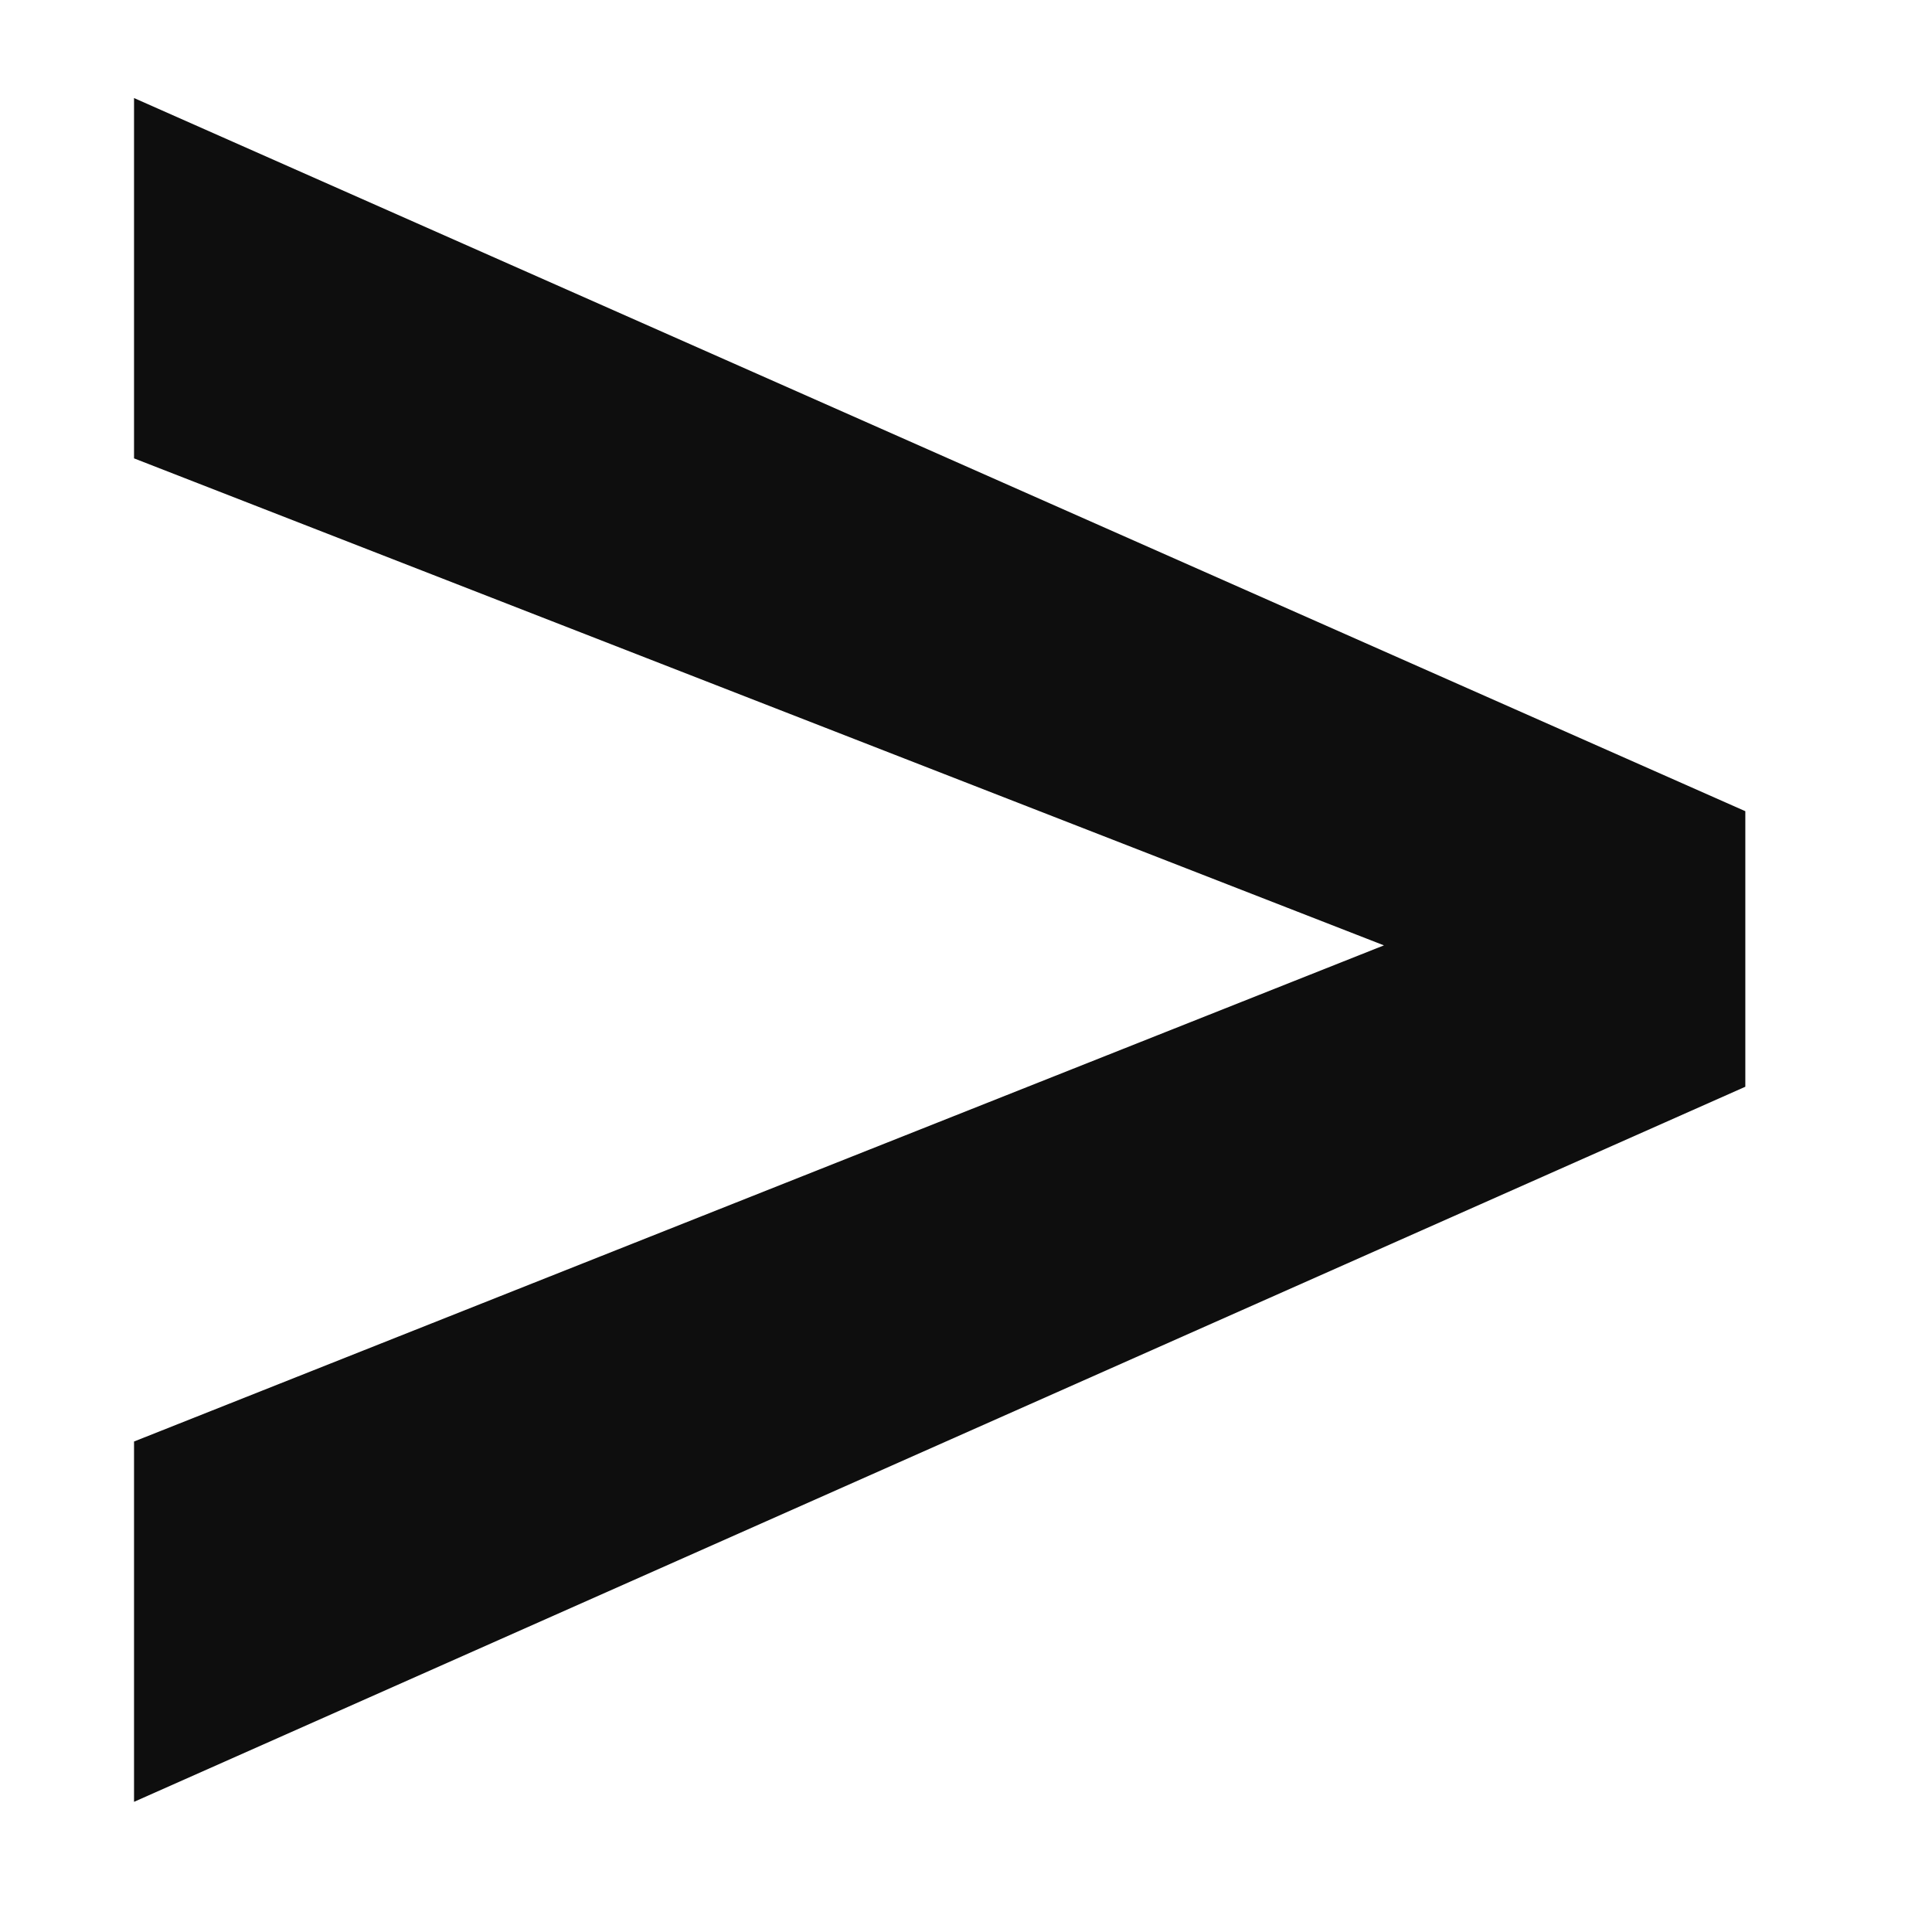 <svg width="8" height="8" viewBox="0 0 8 8" fill="none" xmlns="http://www.w3.org/2000/svg">
<path d="M6.109 4.062L0.555 1.898V0.406L7.227 3.359V4.273L6.109 4.062ZM0.555 5.969L6.125 3.758L7.227 3.594V4.5L0.555 7.461V5.969Z" fill="#0E0E0E"/>
</svg>

